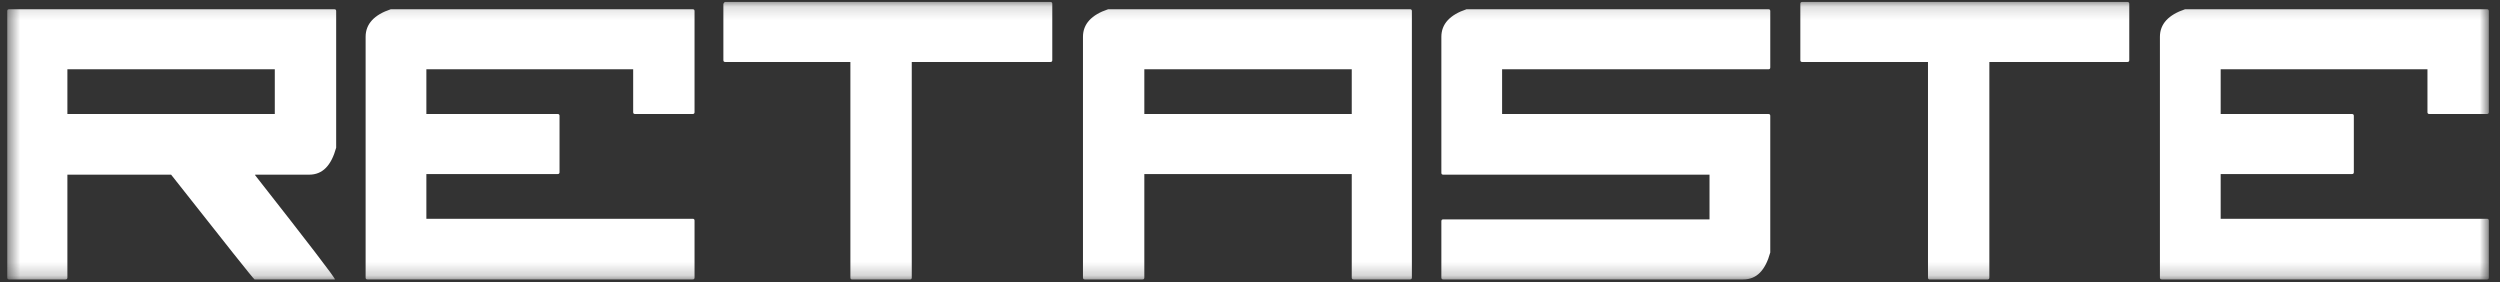 <?xml version="1.0" encoding="UTF-8"?> <svg xmlns="http://www.w3.org/2000/svg" width="186" height="21" viewBox="0 0 186 21" fill="none"><rect x="0" y="0" width="186" height="21" fill="#333333" stroke="none"/><mask id="mask0_3315_4096" style="mask-type:luminance" maskUnits="userSpaceOnUse" x="0" y="0" width="186" height="21"><path d="M185.17 0.145H0.54V20.794H185.17V0.145Z" fill="white"></path></mask><g mask="url(#mask0_3315_4096)"><path d="M0.677 0.688H24.874C24.965 0.688 25.011 0.733 25.011 0.824V10.989C24.646 12.311 24.007 12.995 23.002 12.995H18.985V13.041C22.956 18.101 24.92 20.653 24.92 20.79H18.939C18.848 20.744 16.793 18.146 12.73 12.995H5.014V20.653C5.014 20.744 4.968 20.79 4.877 20.79H0.677C0.585 20.79 0.54 20.744 0.54 20.653V0.824C0.54 0.733 0.585 0.688 0.677 0.688ZM5.014 5.155V8.482H20.445V5.155H5.014Z" fill="white"></path><path d="M51.537 0.688C51.628 0.688 51.674 0.733 51.674 0.824V8.346C51.674 8.437 51.628 8.482 51.537 8.482H47.245C47.154 8.482 47.108 8.437 47.108 8.346V5.155H31.722V8.482H41.492C41.584 8.482 41.629 8.528 41.629 8.619V12.813C41.629 12.904 41.584 12.95 41.492 12.95H31.722V16.277H51.537C51.628 16.277 51.674 16.323 51.674 16.414V20.653C51.674 20.744 51.628 20.79 51.537 20.79H27.339C27.248 20.79 27.202 20.744 27.202 20.653V2.739C27.202 1.782 27.841 1.098 29.074 0.688H51.537Z" fill="white"></path><path d="M53.956 0.145H78.153C78.244 0.145 78.29 0.19 78.29 0.281V4.475C78.29 4.566 78.244 4.612 78.153 4.612H67.835V20.657C67.835 20.748 67.789 20.794 67.698 20.794H63.406C63.315 20.794 63.269 20.748 63.269 20.657V4.612H53.956C53.864 4.612 53.819 4.566 53.819 4.475V0.281C53.864 0.19 53.91 0.145 53.956 0.145Z" fill="white"></path><path d="M104.907 0.688C104.999 0.688 105.044 0.733 105.044 0.824V20.653C105.044 20.744 104.999 20.79 104.907 20.79H100.707C100.616 20.79 100.57 20.744 100.57 20.653V12.95H85.138V20.653C85.138 20.744 85.093 20.79 85.001 20.79H80.71C80.619 20.79 80.573 20.744 80.573 20.653V2.739C80.573 1.782 81.212 1.098 82.445 0.688H104.907ZM85.138 5.155V8.482H100.57V5.155H85.138Z" fill="white"></path><path d="M131.57 0.688C131.663 0.688 131.708 0.733 131.708 0.824V5.018C131.708 5.109 131.663 5.155 131.57 5.155H111.756V8.482H131.57C131.663 8.482 131.708 8.528 131.708 8.619V18.784C131.343 20.106 130.703 20.79 129.699 20.79H107.374C107.282 20.79 107.237 20.744 107.237 20.653V16.459C107.237 16.368 107.282 16.323 107.374 16.323H127.188V12.995H107.374C107.282 12.995 107.237 12.95 107.237 12.858V2.739C107.237 1.782 107.876 1.098 109.109 0.688H131.57Z" fill="white"></path><path d="M134.083 0.145H158.28C158.371 0.145 158.418 0.19 158.418 0.281V4.475C158.418 4.566 158.371 4.612 158.28 4.612H148.008V20.657C148.008 20.748 147.962 20.794 147.871 20.794H143.579C143.488 20.794 143.442 20.748 143.442 20.657V4.612H134.083C133.992 4.612 133.945 4.566 133.945 4.475V0.281C133.945 0.19 133.992 0.145 134.083 0.145Z" fill="white"></path><path d="M185.031 0.688C185.123 0.688 185.169 0.733 185.169 0.824V8.346C185.169 8.437 185.123 8.482 185.031 8.482H180.74C180.649 8.482 180.603 8.437 180.603 8.346V5.155H165.218V8.482H174.987C175.078 8.482 175.125 8.528 175.125 8.619V12.813C175.125 12.904 175.078 12.95 174.987 12.95H165.218V16.277H185.031C185.123 16.277 185.169 16.323 185.169 16.414V20.653C185.169 20.744 185.123 20.79 185.031 20.79H160.834C160.743 20.79 160.698 20.744 160.698 20.653V2.739C160.698 1.782 161.337 1.098 162.57 0.688H185.031Z" fill="white"></path></g></svg> 